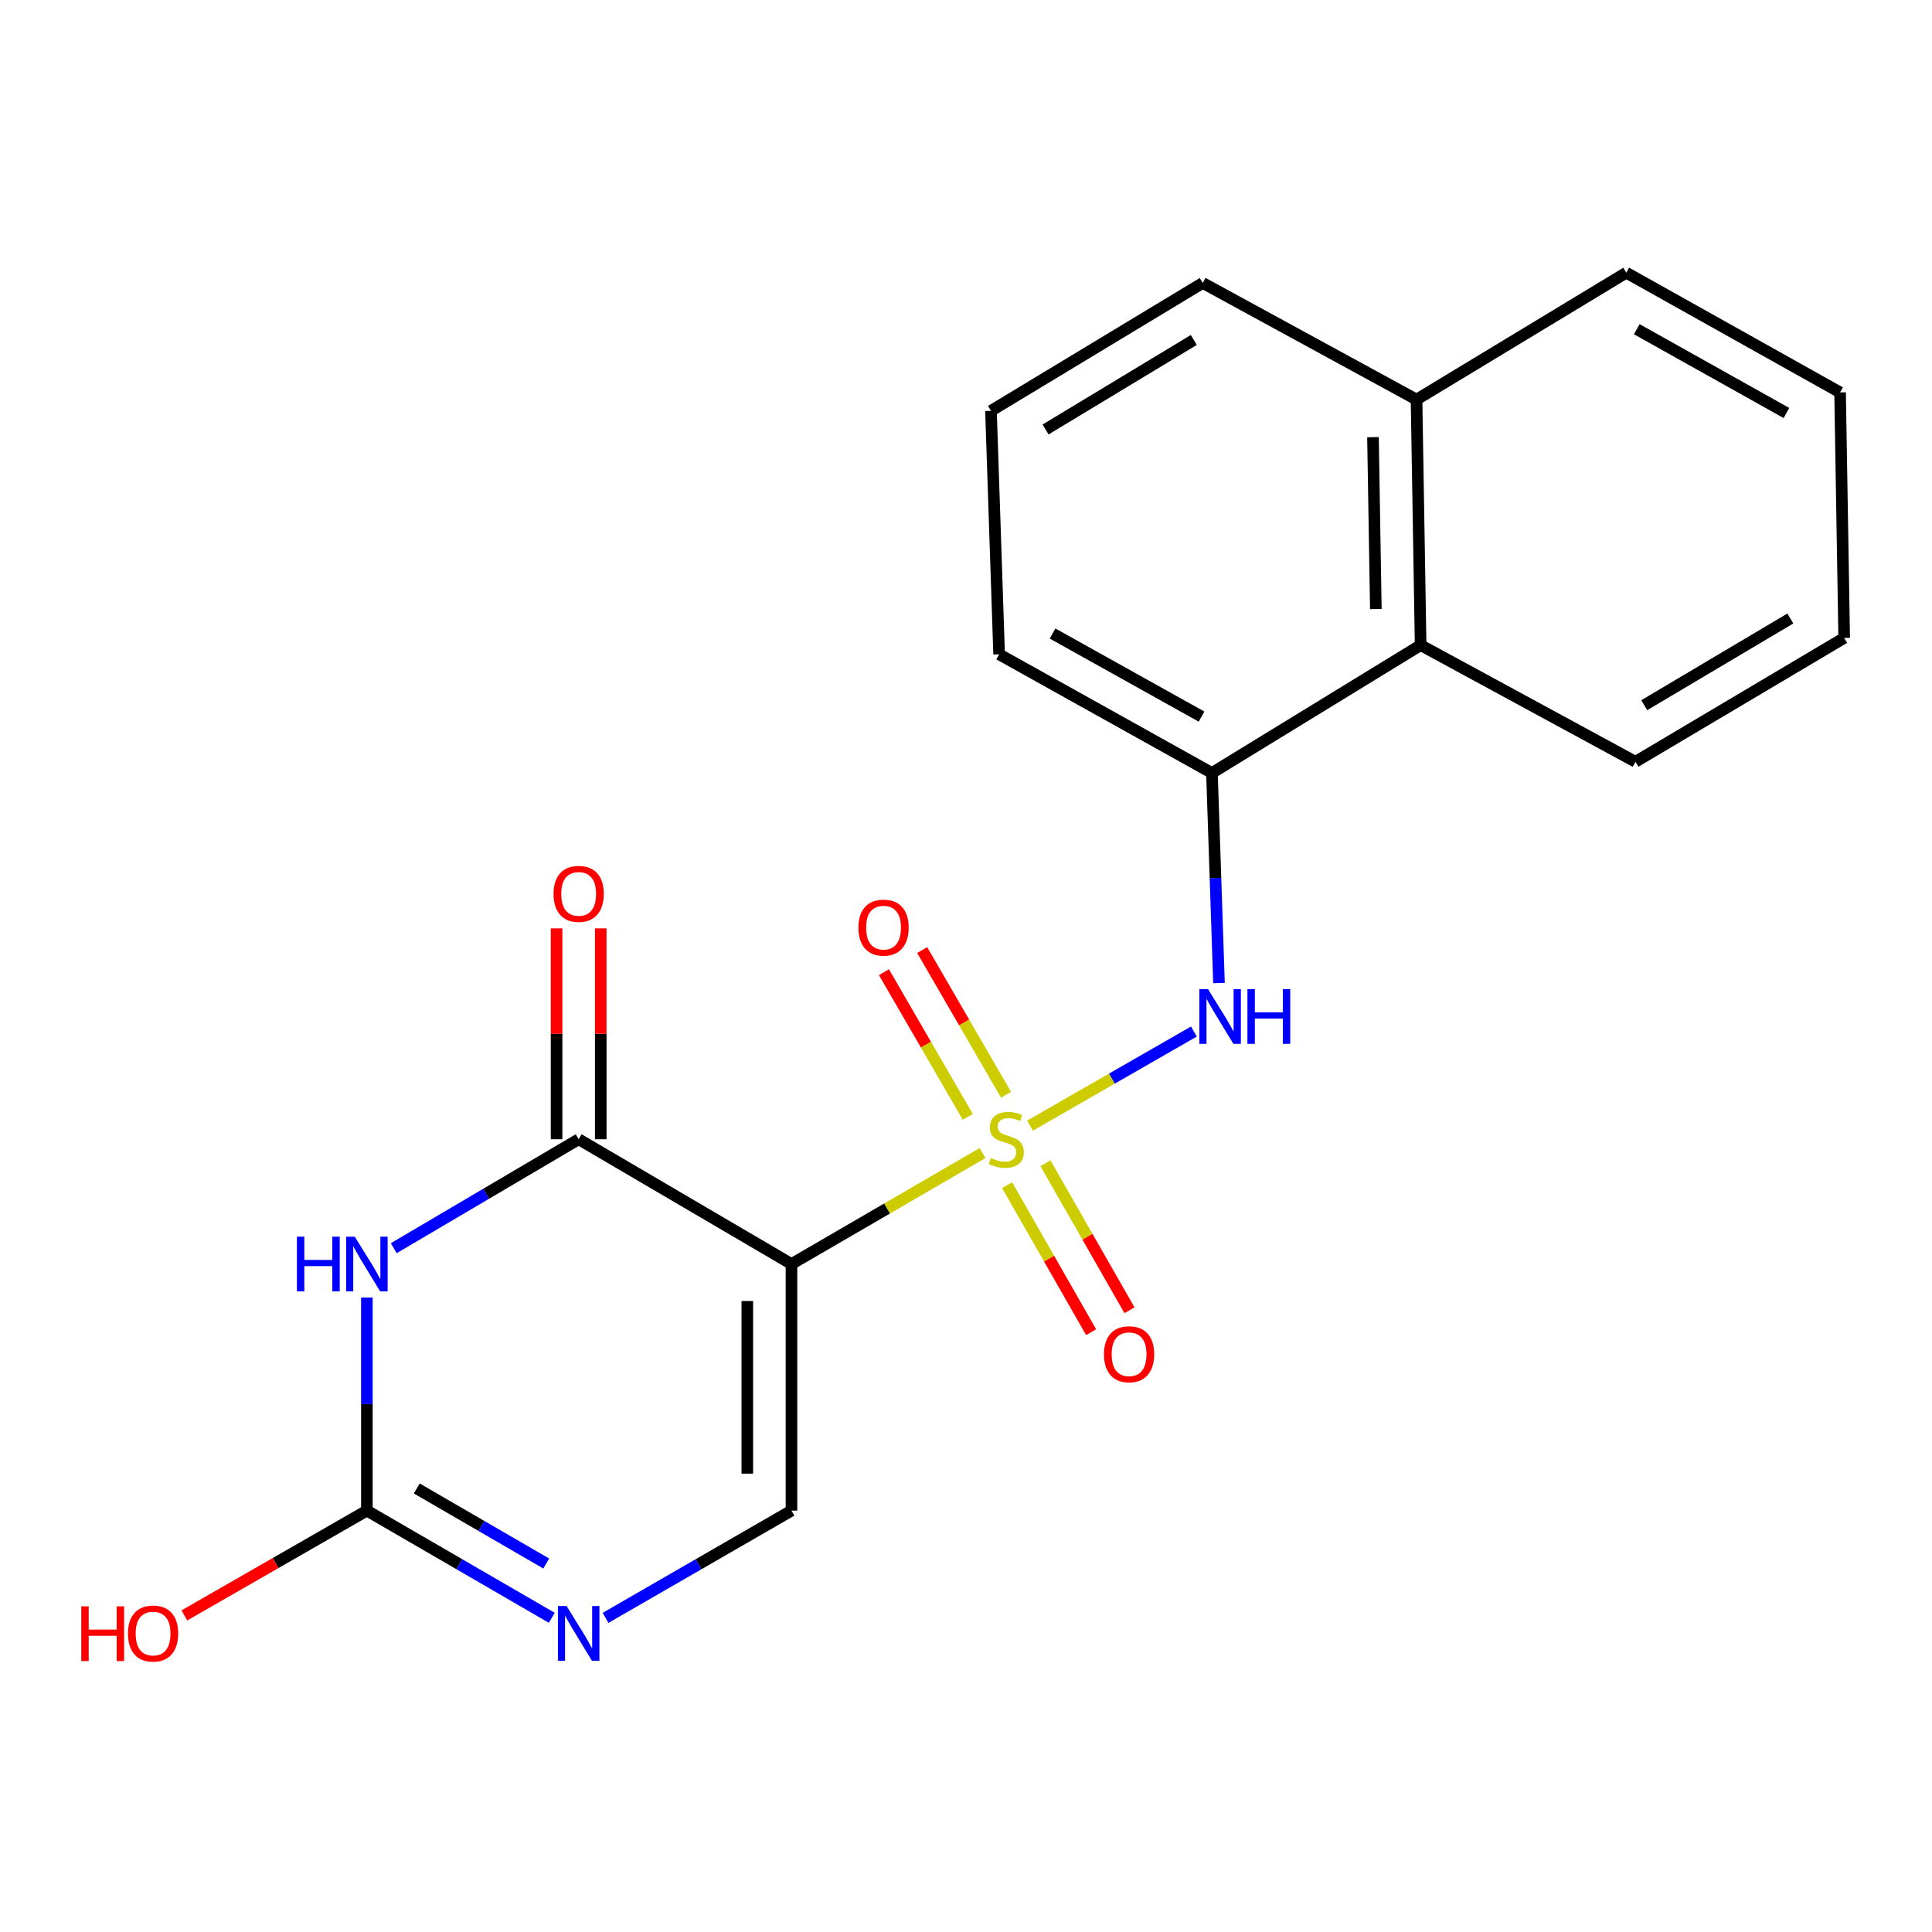 <?xml version='1.0' encoding='iso-8859-1'?>
<svg version='1.1' baseProfile='full'
              xmlns='http://www.w3.org/2000/svg'
                      xmlns:rdkit='http://www.rdkit.org/xml'
                      xmlns:xlink='http://www.w3.org/1999/xlink'
                  xml:space='preserve'
width='1000px' height='1000px' viewBox='0 0 1000 1000'>
<!-- END OF HEADER -->
<rect style='opacity:1.0;fill:#FFFFFF;stroke:none' width='1000' height='1000' x='0' y='0'> </rect>
<path class='bond-0' d='M 508.559,596.816 L 459.115,625.538' style='fill:none;fill-rule:evenodd;stroke:#CCCC00;stroke-width:6px;stroke-linecap:butt;stroke-linejoin:miter;stroke-opacity:1' />
<path class='bond-0' d='M 459.115,625.538 L 409.671,654.26' style='fill:none;fill-rule:evenodd;stroke:#000000;stroke-width:6px;stroke-linecap:butt;stroke-linejoin:miter;stroke-opacity:1' />
<path class='bond-5' d='M 533.124,582.629 L 575.538,558.277' style='fill:none;fill-rule:evenodd;stroke:#CCCC00;stroke-width:6px;stroke-linecap:butt;stroke-linejoin:miter;stroke-opacity:1' />
<path class='bond-5' d='M 575.538,558.277 L 617.952,533.925' style='fill:none;fill-rule:evenodd;stroke:#0000FF;stroke-width:6px;stroke-linecap:butt;stroke-linejoin:miter;stroke-opacity:1' />
<path class='bond-8' d='M 521.263,613.43 L 543.015,651.486' style='fill:none;fill-rule:evenodd;stroke:#CCCC00;stroke-width:6px;stroke-linecap:butt;stroke-linejoin:miter;stroke-opacity:1' />
<path class='bond-8' d='M 543.015,651.486 L 564.766,689.542' style='fill:none;fill-rule:evenodd;stroke:#FF0000;stroke-width:6px;stroke-linecap:butt;stroke-linejoin:miter;stroke-opacity:1' />
<path class='bond-8' d='M 541.115,602.083 L 562.867,640.139' style='fill:none;fill-rule:evenodd;stroke:#CCCC00;stroke-width:6px;stroke-linecap:butt;stroke-linejoin:miter;stroke-opacity:1' />
<path class='bond-8' d='M 562.867,640.139 L 584.619,678.195' style='fill:none;fill-rule:evenodd;stroke:#FF0000;stroke-width:6px;stroke-linecap:butt;stroke-linejoin:miter;stroke-opacity:1' />
<path class='bond-9' d='M 520.727,566.654 L 499.021,529.201' style='fill:none;fill-rule:evenodd;stroke:#CCCC00;stroke-width:6px;stroke-linecap:butt;stroke-linejoin:miter;stroke-opacity:1' />
<path class='bond-9' d='M 499.021,529.201 L 477.315,491.749' style='fill:none;fill-rule:evenodd;stroke:#FF0000;stroke-width:6px;stroke-linecap:butt;stroke-linejoin:miter;stroke-opacity:1' />
<path class='bond-9' d='M 500.942,578.12 L 479.237,540.667' style='fill:none;fill-rule:evenodd;stroke:#CCCC00;stroke-width:6px;stroke-linecap:butt;stroke-linejoin:miter;stroke-opacity:1' />
<path class='bond-9' d='M 479.237,540.667 L 457.531,503.215' style='fill:none;fill-rule:evenodd;stroke:#FF0000;stroke-width:6px;stroke-linecap:butt;stroke-linejoin:miter;stroke-opacity:1' />
<path class='bond-2' d='M 409.671,654.26 L 299.517,589.674' style='fill:none;fill-rule:evenodd;stroke:#000000;stroke-width:6px;stroke-linecap:butt;stroke-linejoin:miter;stroke-opacity:1' />
<path class='bond-4' d='M 409.671,654.26 L 409.671,781.894' style='fill:none;fill-rule:evenodd;stroke:#000000;stroke-width:6px;stroke-linecap:butt;stroke-linejoin:miter;stroke-opacity:1' />
<path class='bond-4' d='M 386.804,673.405 L 386.804,762.749' style='fill:none;fill-rule:evenodd;stroke:#000000;stroke-width:6px;stroke-linecap:butt;stroke-linejoin:miter;stroke-opacity:1' />
<path class='bond-1' d='M 203.817,646.058 L 251.667,617.866' style='fill:none;fill-rule:evenodd;stroke:#0000FF;stroke-width:6px;stroke-linecap:butt;stroke-linejoin:miter;stroke-opacity:1' />
<path class='bond-1' d='M 251.667,617.866 L 299.517,589.674' style='fill:none;fill-rule:evenodd;stroke:#000000;stroke-width:6px;stroke-linecap:butt;stroke-linejoin:miter;stroke-opacity:1' />
<path class='bond-21' d='M 189.897,671.611 L 189.897,726.752' style='fill:none;fill-rule:evenodd;stroke:#0000FF;stroke-width:6px;stroke-linecap:butt;stroke-linejoin:miter;stroke-opacity:1' />
<path class='bond-21' d='M 189.897,726.752 L 189.897,781.894' style='fill:none;fill-rule:evenodd;stroke:#000000;stroke-width:6px;stroke-linecap:butt;stroke-linejoin:miter;stroke-opacity:1' />
<path class='bond-11' d='M 310.95,589.674 L 310.95,535.099' style='fill:none;fill-rule:evenodd;stroke:#000000;stroke-width:6px;stroke-linecap:butt;stroke-linejoin:miter;stroke-opacity:1' />
<path class='bond-11' d='M 310.95,535.099 L 310.95,480.524' style='fill:none;fill-rule:evenodd;stroke:#FF0000;stroke-width:6px;stroke-linecap:butt;stroke-linejoin:miter;stroke-opacity:1' />
<path class='bond-11' d='M 288.084,589.674 L 288.084,535.099' style='fill:none;fill-rule:evenodd;stroke:#000000;stroke-width:6px;stroke-linecap:butt;stroke-linejoin:miter;stroke-opacity:1' />
<path class='bond-11' d='M 288.084,535.099 L 288.084,480.524' style='fill:none;fill-rule:evenodd;stroke:#FF0000;stroke-width:6px;stroke-linecap:butt;stroke-linejoin:miter;stroke-opacity:1' />
<path class='bond-3' d='M 189.897,781.894 L 237.753,809.635' style='fill:none;fill-rule:evenodd;stroke:#000000;stroke-width:6px;stroke-linecap:butt;stroke-linejoin:miter;stroke-opacity:1' />
<path class='bond-3' d='M 237.753,809.635 L 285.609,837.376' style='fill:none;fill-rule:evenodd;stroke:#0000FF;stroke-width:6px;stroke-linecap:butt;stroke-linejoin:miter;stroke-opacity:1' />
<path class='bond-3' d='M 215.721,770.433 L 249.221,789.852' style='fill:none;fill-rule:evenodd;stroke:#000000;stroke-width:6px;stroke-linecap:butt;stroke-linejoin:miter;stroke-opacity:1' />
<path class='bond-3' d='M 249.221,789.852 L 282.72,809.271' style='fill:none;fill-rule:evenodd;stroke:#0000FF;stroke-width:6px;stroke-linecap:butt;stroke-linejoin:miter;stroke-opacity:1' />
<path class='bond-12' d='M 189.897,781.894 L 142.661,809.018' style='fill:none;fill-rule:evenodd;stroke:#000000;stroke-width:6px;stroke-linecap:butt;stroke-linejoin:miter;stroke-opacity:1' />
<path class='bond-12' d='M 142.661,809.018 L 95.425,836.141' style='fill:none;fill-rule:evenodd;stroke:#FF0000;stroke-width:6px;stroke-linecap:butt;stroke-linejoin:miter;stroke-opacity:1' />
<path class='bond-6' d='M 409.671,781.894 L 361.553,809.651' style='fill:none;fill-rule:evenodd;stroke:#000000;stroke-width:6px;stroke-linecap:butt;stroke-linejoin:miter;stroke-opacity:1' />
<path class='bond-6' d='M 361.553,809.651 L 313.436,837.408' style='fill:none;fill-rule:evenodd;stroke:#0000FF;stroke-width:6px;stroke-linecap:butt;stroke-linejoin:miter;stroke-opacity:1' />
<path class='bond-7' d='M 630.947,508.818 L 629.123,454.457' style='fill:none;fill-rule:evenodd;stroke:#0000FF;stroke-width:6px;stroke-linecap:butt;stroke-linejoin:miter;stroke-opacity:1' />
<path class='bond-7' d='M 629.123,454.457 L 627.298,400.097' style='fill:none;fill-rule:evenodd;stroke:#000000;stroke-width:6px;stroke-linecap:butt;stroke-linejoin:miter;stroke-opacity:1' />
<path class='bond-10' d='M 627.298,400.097 L 735.318,333.923' style='fill:none;fill-rule:evenodd;stroke:#000000;stroke-width:6px;stroke-linecap:butt;stroke-linejoin:miter;stroke-opacity:1' />
<path class='bond-14' d='M 627.298,400.097 L 517.144,338.674' style='fill:none;fill-rule:evenodd;stroke:#000000;stroke-width:6px;stroke-linecap:butt;stroke-linejoin:miter;stroke-opacity:1' />
<path class='bond-14' d='M 621.911,370.912 L 544.804,327.916' style='fill:none;fill-rule:evenodd;stroke:#000000;stroke-width:6px;stroke-linecap:butt;stroke-linejoin:miter;stroke-opacity:1' />
<path class='bond-13' d='M 735.318,333.923 L 733.196,206.823' style='fill:none;fill-rule:evenodd;stroke:#000000;stroke-width:6px;stroke-linecap:butt;stroke-linejoin:miter;stroke-opacity:1' />
<path class='bond-13' d='M 712.136,315.24 L 710.651,226.269' style='fill:none;fill-rule:evenodd;stroke:#000000;stroke-width:6px;stroke-linecap:butt;stroke-linejoin:miter;stroke-opacity:1' />
<path class='bond-16' d='M 735.318,333.923 L 846.513,394.291' style='fill:none;fill-rule:evenodd;stroke:#000000;stroke-width:6px;stroke-linecap:butt;stroke-linejoin:miter;stroke-opacity:1' />
<path class='bond-18' d='M 733.196,206.823 L 841.762,141.145' style='fill:none;fill-rule:evenodd;stroke:#000000;stroke-width:6px;stroke-linecap:butt;stroke-linejoin:miter;stroke-opacity:1' />
<path class='bond-22' d='M 733.196,206.823 L 622.534,146.455' style='fill:none;fill-rule:evenodd;stroke:#000000;stroke-width:6px;stroke-linecap:butt;stroke-linejoin:miter;stroke-opacity:1' />
<path class='bond-15' d='M 517.144,338.674 L 512.927,212.654' style='fill:none;fill-rule:evenodd;stroke:#000000;stroke-width:6px;stroke-linecap:butt;stroke-linejoin:miter;stroke-opacity:1' />
<path class='bond-17' d='M 512.927,212.654 L 622.534,146.455' style='fill:none;fill-rule:evenodd;stroke:#000000;stroke-width:6px;stroke-linecap:butt;stroke-linejoin:miter;stroke-opacity:1' />
<path class='bond-17' d='M 541.189,222.298 L 617.915,175.958' style='fill:none;fill-rule:evenodd;stroke:#000000;stroke-width:6px;stroke-linecap:butt;stroke-linejoin:miter;stroke-opacity:1' />
<path class='bond-19' d='M 846.513,394.291 L 954.545,330.188' style='fill:none;fill-rule:evenodd;stroke:#000000;stroke-width:6px;stroke-linecap:butt;stroke-linejoin:miter;stroke-opacity:1' />
<path class='bond-19' d='M 851.049,365.011 L 926.672,320.138' style='fill:none;fill-rule:evenodd;stroke:#000000;stroke-width:6px;stroke-linecap:butt;stroke-linejoin:miter;stroke-opacity:1' />
<path class='bond-23' d='M 841.762,141.145 L 952.424,203.113' style='fill:none;fill-rule:evenodd;stroke:#000000;stroke-width:6px;stroke-linecap:butt;stroke-linejoin:miter;stroke-opacity:1' />
<path class='bond-23' d='M 847.189,170.391 L 924.652,213.769' style='fill:none;fill-rule:evenodd;stroke:#000000;stroke-width:6px;stroke-linecap:butt;stroke-linejoin:miter;stroke-opacity:1' />
<path class='bond-20' d='M 954.545,330.188 L 952.424,203.113' style='fill:none;fill-rule:evenodd;stroke:#000000;stroke-width:6px;stroke-linecap:butt;stroke-linejoin:miter;stroke-opacity:1' />
<path  class='atom-0' d='M 512.854 599.394
Q 513.174 599.514, 514.494 600.074
Q 515.814 600.634, 517.254 600.994
Q 518.734 601.314, 520.174 601.314
Q 522.854 601.314, 524.414 600.034
Q 525.974 598.714, 525.974 596.434
Q 525.974 594.874, 525.174 593.914
Q 524.414 592.954, 523.214 592.434
Q 522.014 591.914, 520.014 591.314
Q 517.494 590.554, 515.974 589.834
Q 514.494 589.114, 513.414 587.594
Q 512.374 586.074, 512.374 583.514
Q 512.374 579.954, 514.774 577.754
Q 517.214 575.554, 522.014 575.554
Q 525.294 575.554, 529.014 577.114
L 528.094 580.194
Q 524.694 578.794, 522.134 578.794
Q 519.374 578.794, 517.854 579.954
Q 516.334 581.074, 516.374 583.034
Q 516.374 584.554, 517.134 585.474
Q 517.934 586.394, 519.054 586.914
Q 520.214 587.434, 522.134 588.034
Q 524.694 588.834, 526.214 589.634
Q 527.734 590.434, 528.814 592.074
Q 529.934 593.674, 529.934 596.434
Q 529.934 600.354, 527.294 602.474
Q 524.694 604.554, 520.334 604.554
Q 517.814 604.554, 515.894 603.994
Q 514.014 603.474, 511.774 602.554
L 512.854 599.394
' fill='#CCCC00'/>
<path  class='atom-2' d='M 153.677 640.1
L 157.517 640.1
L 157.517 652.14
L 171.997 652.14
L 171.997 640.1
L 175.837 640.1
L 175.837 668.42
L 171.997 668.42
L 171.997 655.34
L 157.517 655.34
L 157.517 668.42
L 153.677 668.42
L 153.677 640.1
' fill='#0000FF'/>
<path  class='atom-2' d='M 183.637 640.1
L 192.917 655.1
Q 193.837 656.58, 195.317 659.26
Q 196.797 661.94, 196.877 662.1
L 196.877 640.1
L 200.637 640.1
L 200.637 668.42
L 196.757 668.42
L 186.797 652.02
Q 185.637 650.1, 184.397 647.9
Q 183.197 645.7, 182.837 645.02
L 182.837 668.42
L 179.157 668.42
L 179.157 640.1
L 183.637 640.1
' fill='#0000FF'/>
<path  class='atom-6' d='M 625.268 511.97
L 634.548 526.97
Q 635.468 528.45, 636.948 531.13
Q 638.428 533.81, 638.508 533.97
L 638.508 511.97
L 642.268 511.97
L 642.268 540.29
L 638.388 540.29
L 628.428 523.89
Q 627.268 521.97, 626.028 519.77
Q 624.828 517.57, 624.468 516.89
L 624.468 540.29
L 620.788 540.29
L 620.788 511.97
L 625.268 511.97
' fill='#0000FF'/>
<path  class='atom-6' d='M 645.668 511.97
L 649.508 511.97
L 649.508 524.01
L 663.988 524.01
L 663.988 511.97
L 667.828 511.97
L 667.828 540.29
L 663.988 540.29
L 663.988 527.21
L 649.508 527.21
L 649.508 540.29
L 645.668 540.29
L 645.668 511.97
' fill='#0000FF'/>
<path  class='atom-7' d='M 293.257 831.278
L 302.537 846.278
Q 303.457 847.758, 304.937 850.438
Q 306.417 853.118, 306.497 853.278
L 306.497 831.278
L 310.257 831.278
L 310.257 859.598
L 306.377 859.598
L 296.417 843.198
Q 295.257 841.278, 294.017 839.078
Q 292.817 836.878, 292.457 836.198
L 292.457 859.598
L 288.777 859.598
L 288.777 831.278
L 293.257 831.278
' fill='#0000FF'/>
<path  class='atom-9' d='M 571.41 700.95
Q 571.41 694.15, 574.77 690.35
Q 578.13 686.55, 584.41 686.55
Q 590.69 686.55, 594.05 690.35
Q 597.41 694.15, 597.41 700.95
Q 597.41 707.83, 594.01 711.75
Q 590.61 715.63, 584.41 715.63
Q 578.17 715.63, 574.77 711.75
Q 571.41 707.87, 571.41 700.95
M 584.41 712.43
Q 588.73 712.43, 591.05 709.55
Q 593.41 706.63, 593.41 700.95
Q 593.41 695.39, 591.05 692.59
Q 588.73 689.75, 584.41 689.75
Q 580.09 689.75, 577.73 692.55
Q 575.41 695.35, 575.41 700.95
Q 575.41 706.67, 577.73 709.55
Q 580.09 712.43, 584.41 712.43
' fill='#FF0000'/>
<path  class='atom-10' d='M 444.322 480.134
Q 444.322 473.334, 447.682 469.534
Q 451.042 465.734, 457.322 465.734
Q 463.602 465.734, 466.962 469.534
Q 470.322 473.334, 470.322 480.134
Q 470.322 487.014, 466.922 490.934
Q 463.522 494.814, 457.322 494.814
Q 451.082 494.814, 447.682 490.934
Q 444.322 487.054, 444.322 480.134
M 457.322 491.614
Q 461.642 491.614, 463.962 488.734
Q 466.322 485.814, 466.322 480.134
Q 466.322 474.574, 463.962 471.774
Q 461.642 468.934, 457.322 468.934
Q 453.002 468.934, 450.642 471.734
Q 448.322 474.534, 448.322 480.134
Q 448.322 485.854, 450.642 488.734
Q 453.002 491.614, 457.322 491.614
' fill='#FF0000'/>
<path  class='atom-12' d='M 286.517 462.666
Q 286.517 455.866, 289.877 452.066
Q 293.237 448.266, 299.517 448.266
Q 305.797 448.266, 309.157 452.066
Q 312.517 455.866, 312.517 462.666
Q 312.517 469.546, 309.117 473.466
Q 305.717 477.346, 299.517 477.346
Q 293.277 477.346, 289.877 473.466
Q 286.517 469.586, 286.517 462.666
M 299.517 474.146
Q 303.837 474.146, 306.157 471.266
Q 308.517 468.346, 308.517 462.666
Q 308.517 457.106, 306.157 454.306
Q 303.837 451.466, 299.517 451.466
Q 295.197 451.466, 292.837 454.266
Q 290.517 457.066, 290.517 462.666
Q 290.517 468.386, 292.837 471.266
Q 295.197 474.146, 299.517 474.146
' fill='#FF0000'/>
<path  class='atom-13' d='M 42.075 831.438
L 45.915 831.438
L 45.915 843.478
L 60.395 843.478
L 60.395 831.438
L 64.235 831.438
L 64.235 859.758
L 60.395 859.758
L 60.395 846.678
L 45.915 846.678
L 45.915 859.758
L 42.075 859.758
L 42.075 831.438
' fill='#FF0000'/>
<path  class='atom-13' d='M 66.235 845.518
Q 66.235 838.718, 69.595 834.918
Q 72.955 831.118, 79.235 831.118
Q 85.515 831.118, 88.875 834.918
Q 92.235 838.718, 92.235 845.518
Q 92.235 852.398, 88.835 856.318
Q 85.435 860.198, 79.235 860.198
Q 72.995 860.198, 69.595 856.318
Q 66.235 852.438, 66.235 845.518
M 79.235 856.998
Q 83.555 856.998, 85.875 854.118
Q 88.235 851.198, 88.235 845.518
Q 88.235 839.958, 85.875 837.158
Q 83.555 834.318, 79.235 834.318
Q 74.915 834.318, 72.555 837.118
Q 70.235 839.918, 70.235 845.518
Q 70.235 851.238, 72.555 854.118
Q 74.915 856.998, 79.235 856.998
' fill='#FF0000'/>
</svg>
